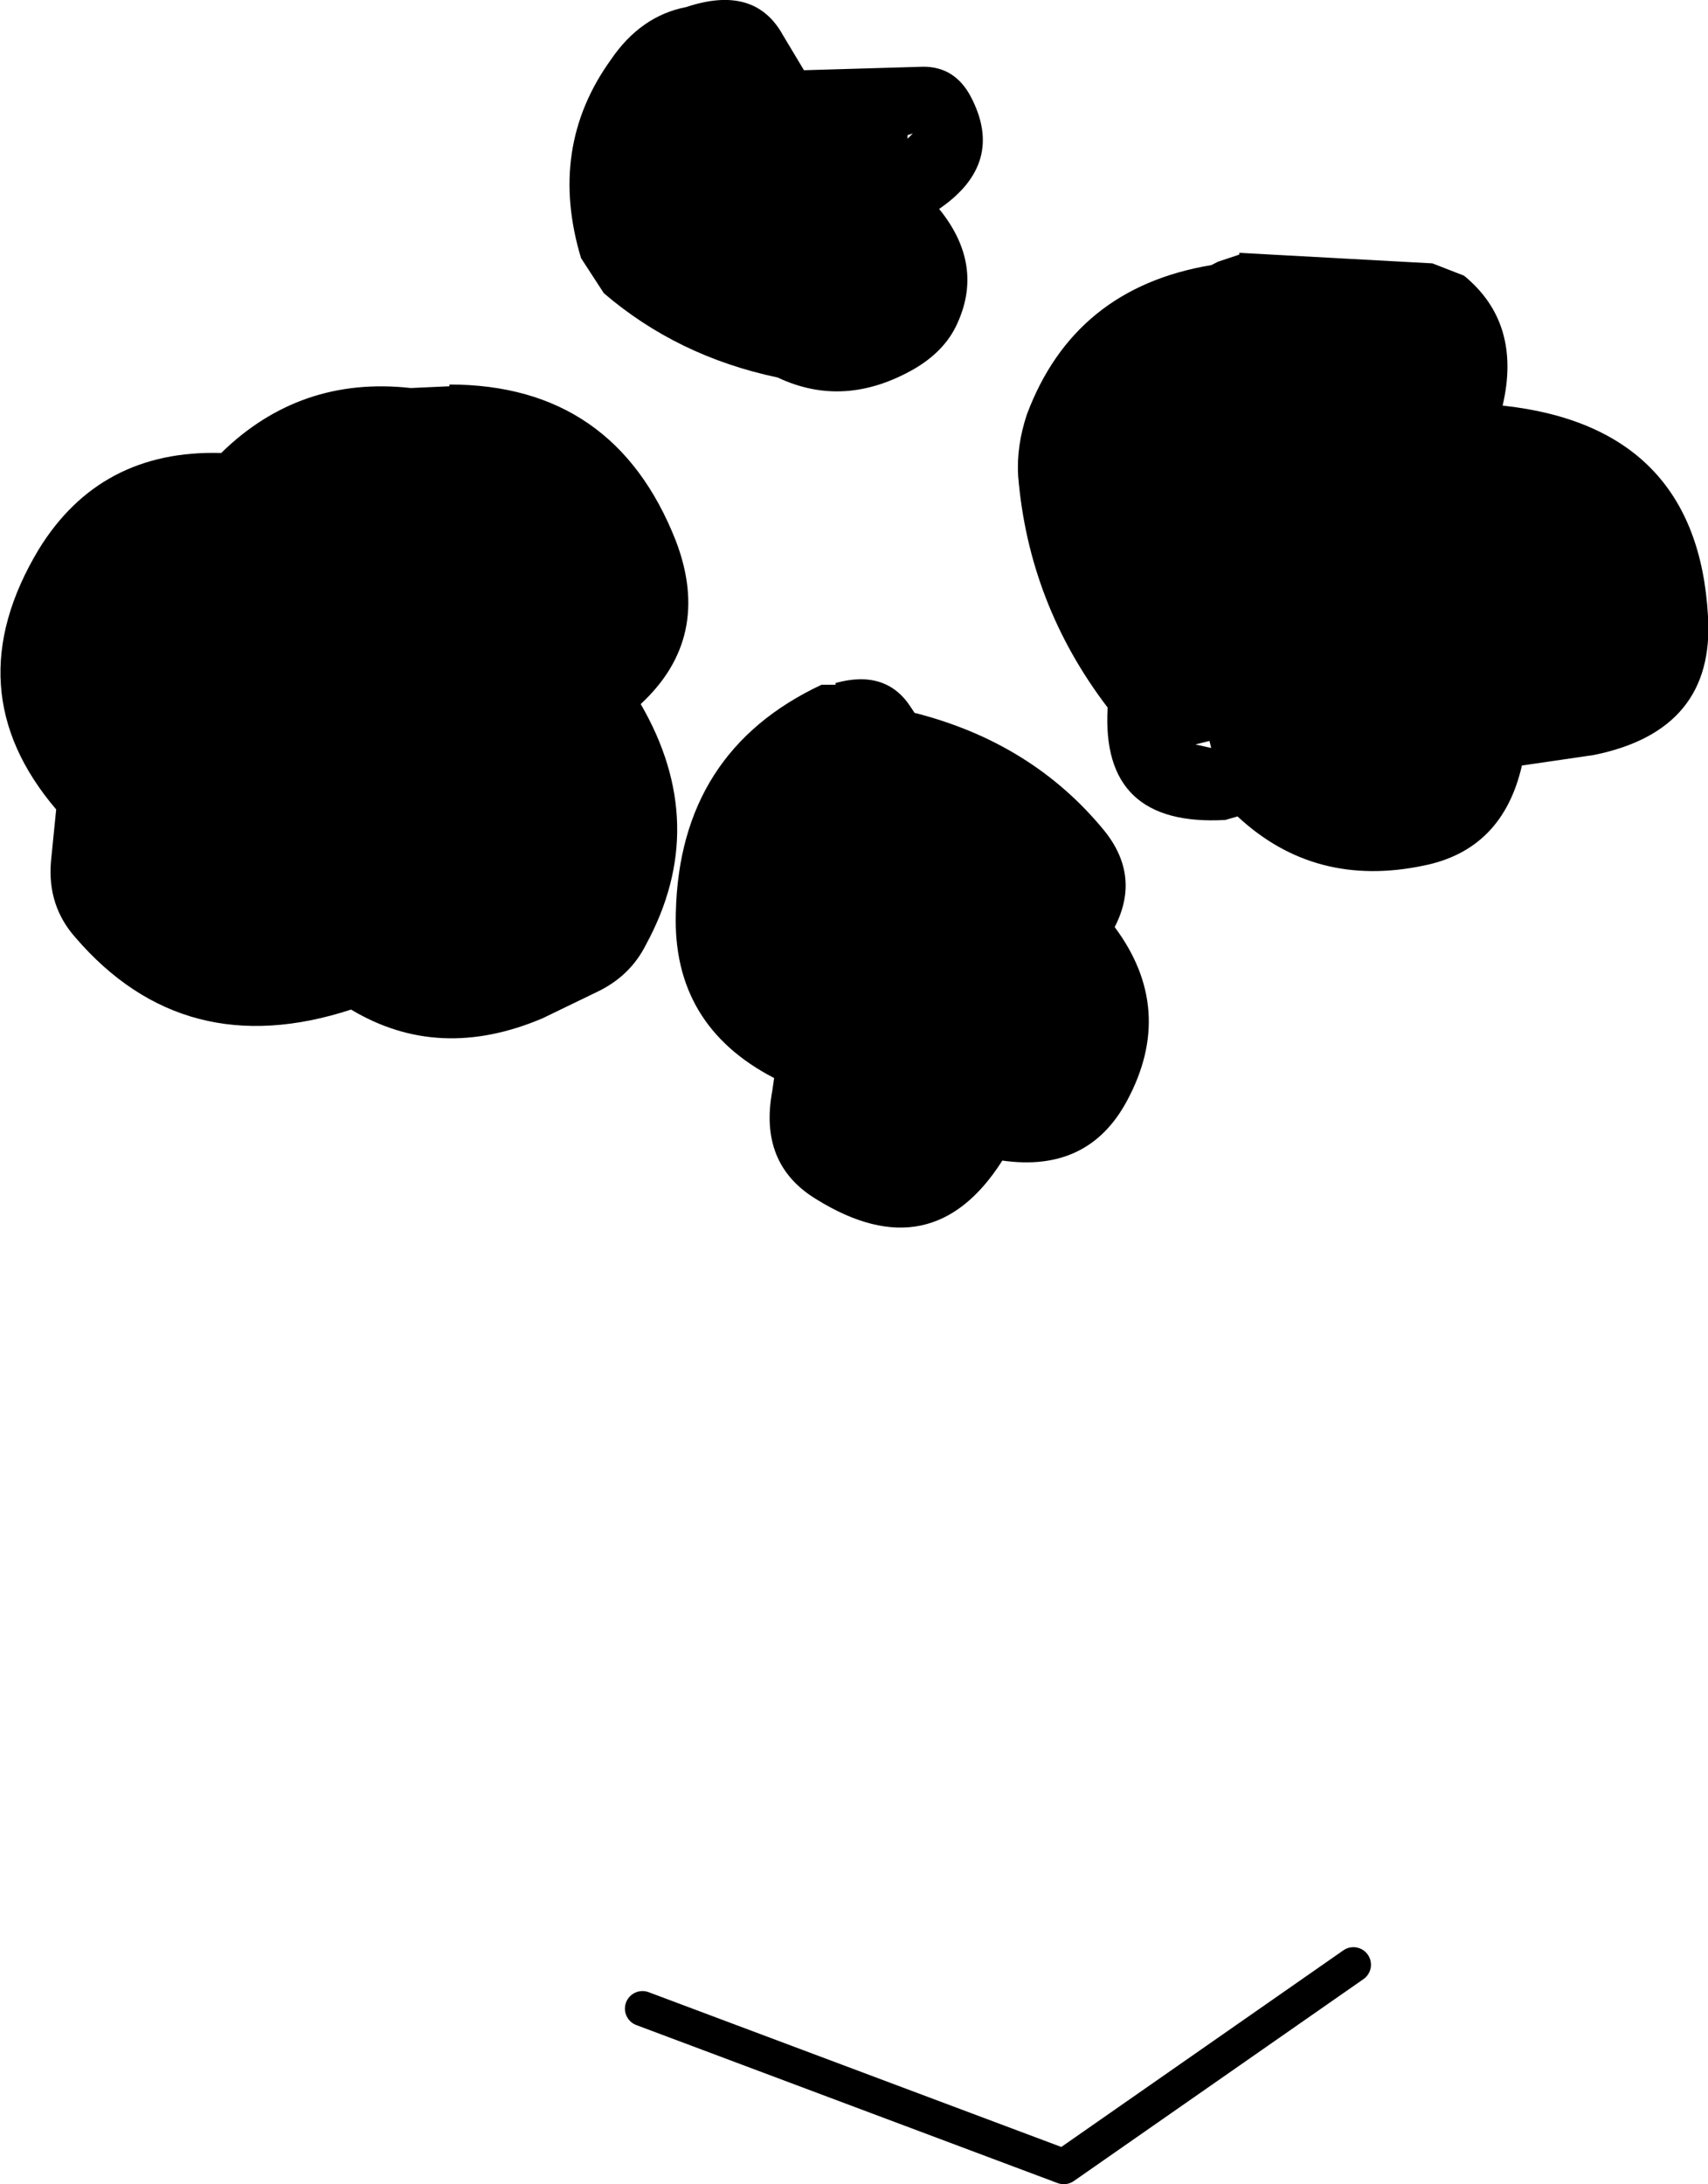 <?xml version="1.0" encoding="UTF-8" standalone="no"?>
<svg xmlns:xlink="http://www.w3.org/1999/xlink" height="62.2px" width="48.65px" xmlns="http://www.w3.org/2000/svg">
  <g transform="matrix(1.0, 0.0, 0.0, 1.0, -65.2, 58.45)">
    <path d="M78.0 -47.5 Q82.7 -47.5 84.45 -43.05 85.5 -40.3 83.45 -38.4 85.45 -34.95 83.6 -31.55 83.15 -30.65 82.2 -30.2 L80.65 -29.45 Q77.7 -28.2 75.2 -29.7 70.45 -28.15 67.35 -31.75 66.55 -32.65 66.65 -33.9 L66.8 -35.4 Q63.9 -38.8 66.3 -42.8 68.05 -45.65 71.5 -45.55 73.75 -47.75 76.9 -47.4 L78.0 -47.45 78.0 -47.5 M84.75 -58.25 Q86.7 -58.9 87.5 -57.45 L88.1 -56.45 91.5 -56.55 Q92.4 -56.55 92.85 -55.7 93.85 -53.8 91.95 -52.5 93.25 -50.9 92.45 -49.2 92.1 -48.45 91.25 -47.95 89.25 -46.8 87.35 -47.7 84.5 -48.3 82.4 -50.1 L81.75 -51.1 Q80.8 -54.25 82.6 -56.75 83.45 -58.0 84.75 -58.25 M91.05 -54.6 L91.05 -54.5 91.2 -54.65 91.05 -54.6 M100.5 -51.25 L106.0 -50.95 106.9 -50.6 Q108.55 -49.25 108.0 -46.9 113.55 -46.3 113.85 -40.9 114.05 -37.65 110.6 -36.95 L108.55 -36.65 Q108.0 -34.25 105.75 -33.8 102.65 -33.15 100.45 -35.2 L100.1 -35.1 Q96.55 -34.9 96.75 -38.3 94.5 -41.25 94.2 -44.9 94.15 -45.75 94.45 -46.65 95.8 -50.25 99.7 -50.9 L99.9 -51.0 100.5 -51.2 100.5 -51.25 M99.7 -37.15 L99.65 -37.35 99.25 -37.25 99.7 -37.15 M91.25 -38.15 Q94.6 -37.3 96.65 -34.8 97.7 -33.5 96.95 -32.05 98.7 -29.7 97.3 -27.1 96.2 -25.05 93.75 -25.4 91.75 -22.25 88.45 -24.3 86.8 -25.3 87.2 -27.4 L87.25 -27.75 Q84.35 -29.25 84.45 -32.45 84.55 -37.05 88.6 -38.95 L89.0 -38.95 89.0 -39.0 Q90.45 -39.4 91.15 -38.3 L91.25 -38.15" fill="#000000" fill-rule="evenodd" stroke="none"/>
    <path d="M83.5 -1.25 L95.5 3.25 103.75 -2.5" fill="none" stroke="#000000" stroke-linecap="round" stroke-linejoin="round" stroke-width="1.0"/>
  </g>
</svg>
